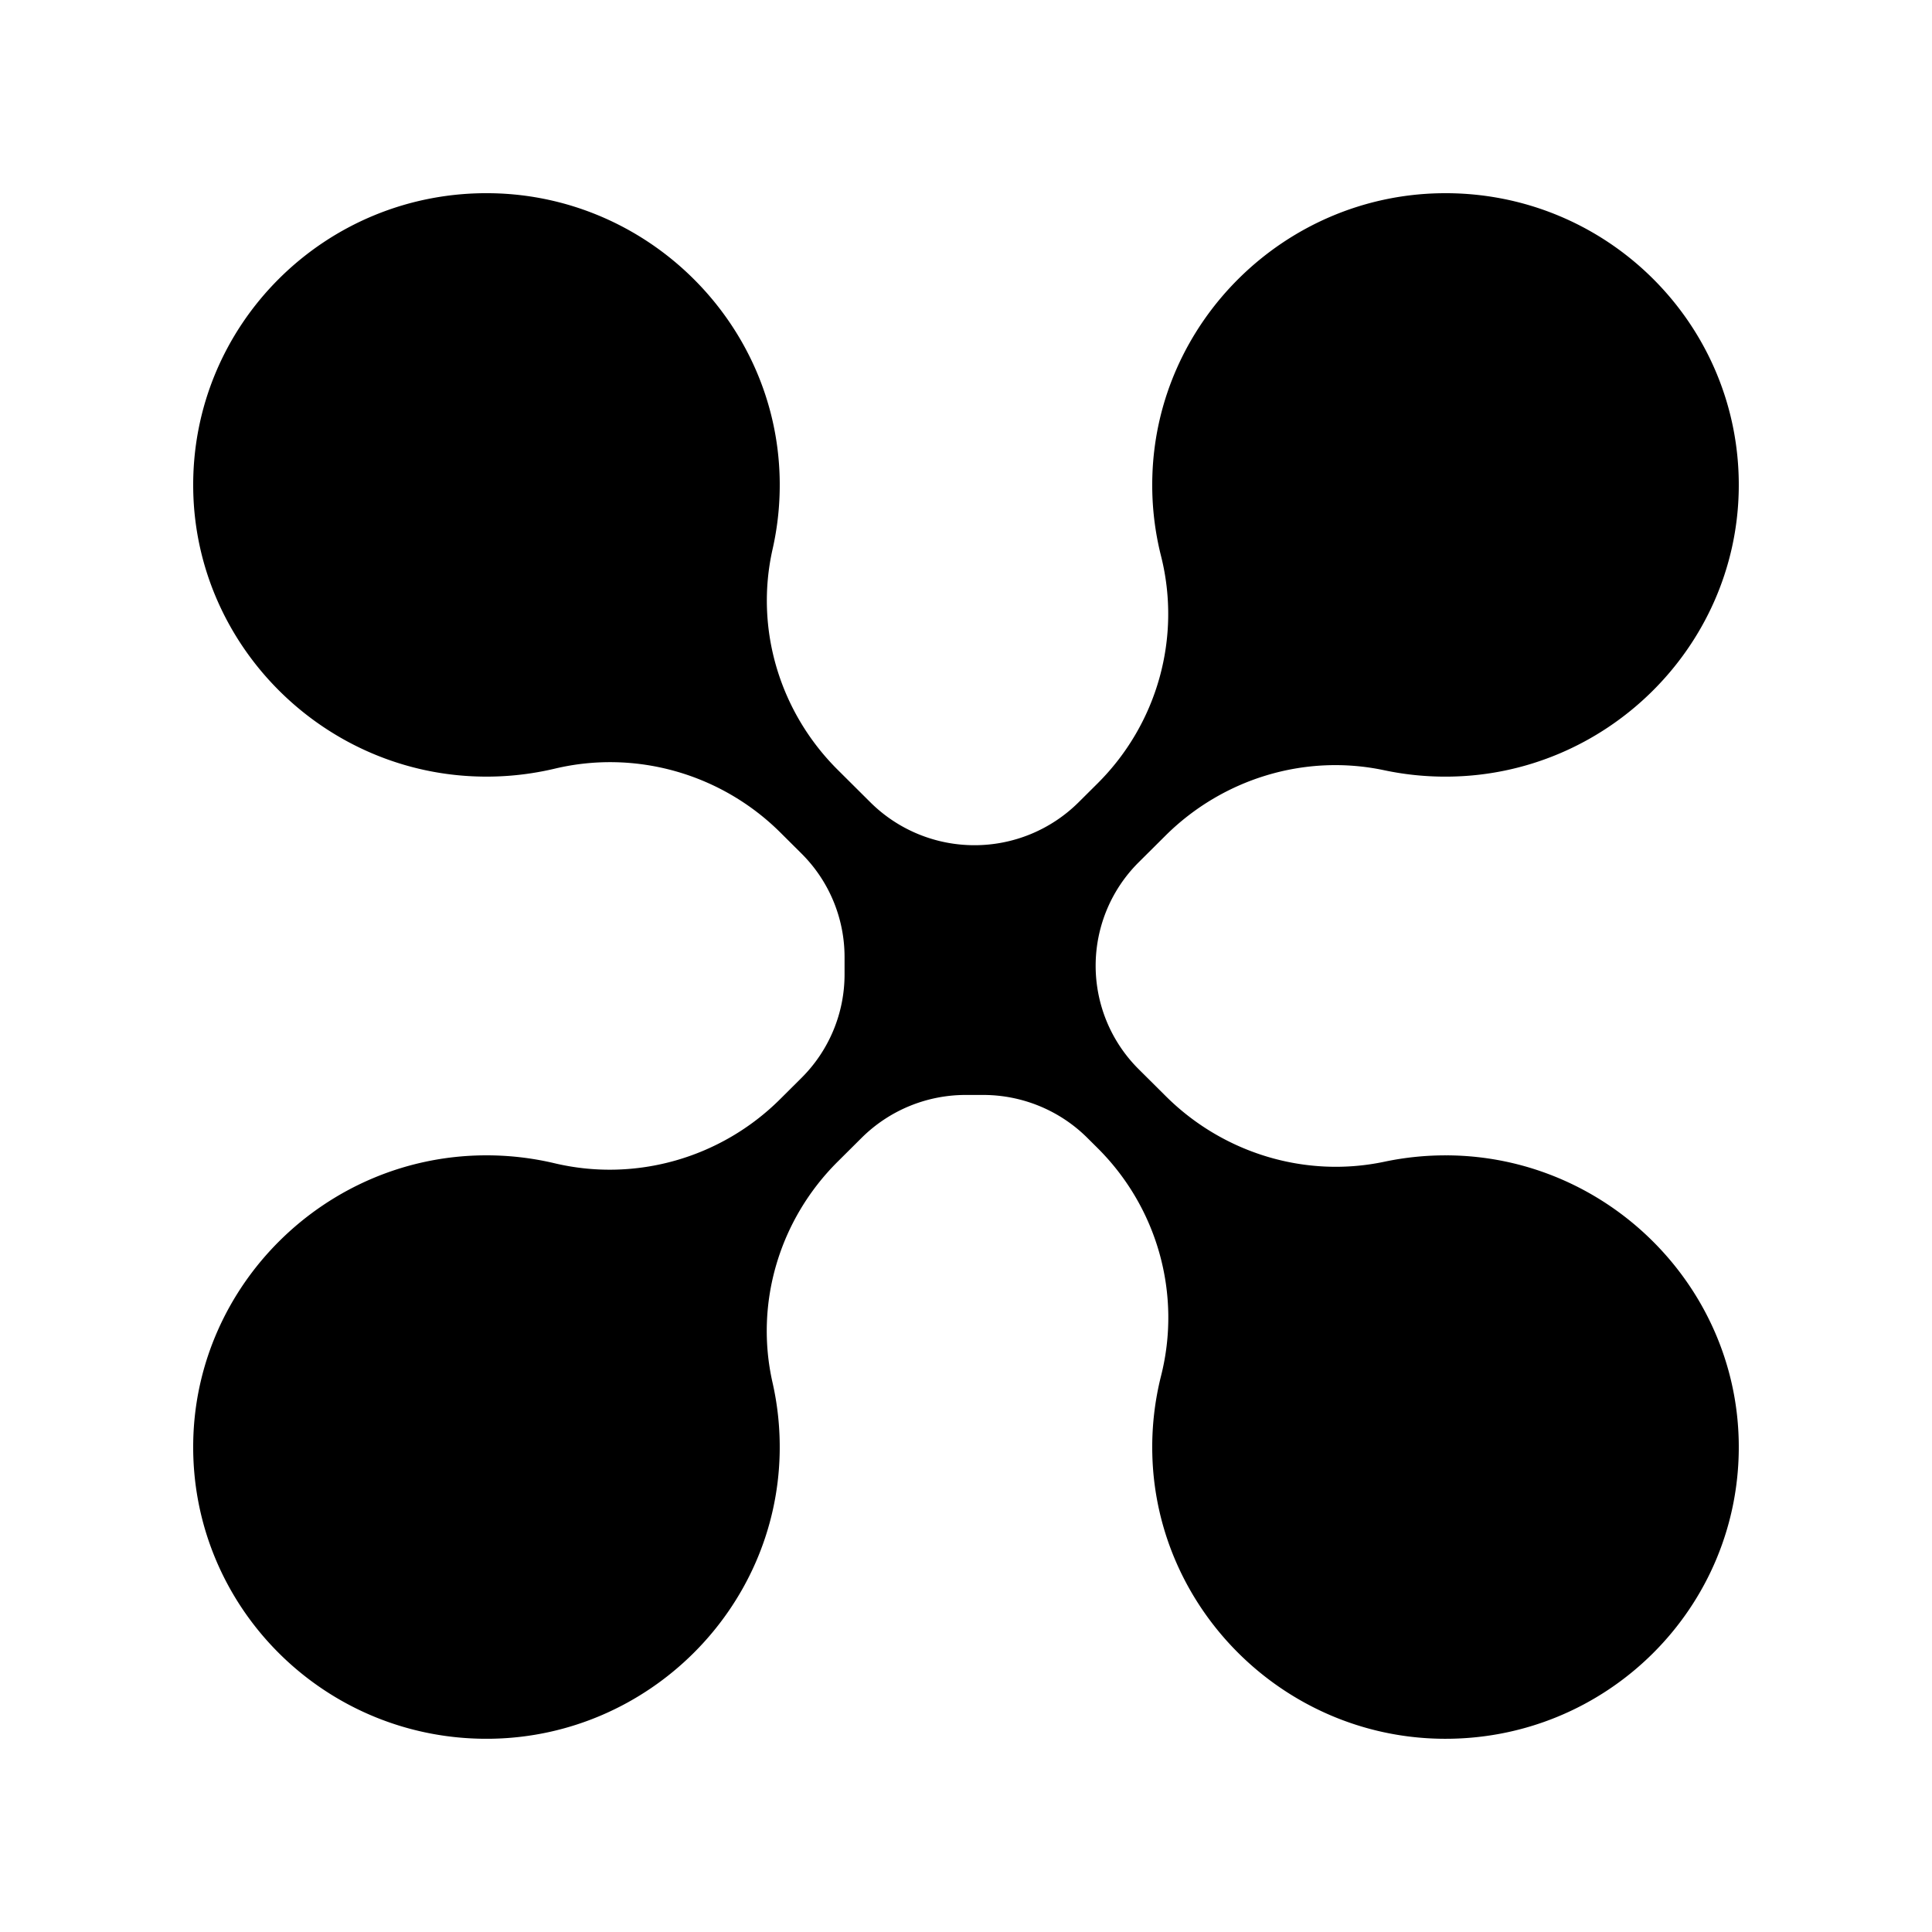 <?xml version="1.0" encoding="UTF-8"?>
<svg data-bbox="19.999 19.999 159.999 159.999" viewBox="0 0 200 200" height="200" width="200" xmlns="http://www.w3.org/2000/svg" data-type="shape">
    <g>
        <path d="M149.797 119.603a30.6 30.6 0 0 0-6.482.658c-8.192 1.731-16.703-.889-22.625-6.779l-2.806-2.791a15.1 15.1 0 0 1-.012-21.422l2.773-2.759c5.928-5.896 14.449-8.514 22.647-6.775 2.089.443 4.258.672 6.483.662 16.412-.072 29.926-13.325 30.218-29.648.306-17.117-13.708-31.055-30.918-30.744-16.115.291-29.319 13.279-29.783 29.305a30 30 0 0 0 .896 8.242c2.131 8.452-.382 17.394-6.576 23.555l-1.961 1.95a15.28 15.28 0 0 1-10.774 4.439 15.28 15.28 0 0 1-10.774-4.439l-3.382-3.365c-6.011-5.979-8.609-14.6-6.742-22.849.531-2.346.787-4.796.732-7.314-.351-16.116-13.593-29.236-29.796-29.525-17.211-.307-31.225 13.637-30.911 30.758.298 16.248 13.701 29.467 30.038 29.632a30.6 30.6 0 0 0 7.391-.824c8.404-1.999 17.246.541 23.356 6.619l2.176 2.165a15.1 15.1 0 0 1 4.463 10.717v1.801c0 4.02-1.605 7.875-4.463 10.717l-2.219 2.208c-6.104 6.072-14.936 8.615-23.334 6.624a30.6 30.6 0 0 0-7.39-.819c-16.329.176-29.72 13.391-30.018 29.631-.315 17.123 13.7 31.067 30.912 30.76 16.21-.289 29.454-13.422 29.795-29.545.053-2.52-.205-4.97-.737-7.317-1.874-8.255.722-16.885 6.737-22.87l2.486-2.473a15.28 15.28 0 0 1 10.774-4.439h1.811c4.041 0 7.917 1.597 10.775 4.439l1.066 1.06c6.2 6.167 8.709 15.119 6.57 23.577a30.2 30.2 0 0 0-.902 8.244c.454 16.033 13.66 29.033 29.783 29.324 17.211.311 31.226-13.627 30.919-30.745-.293-16.314-13.794-29.564-30.198-29.647z"/>
    </g>
</svg>

